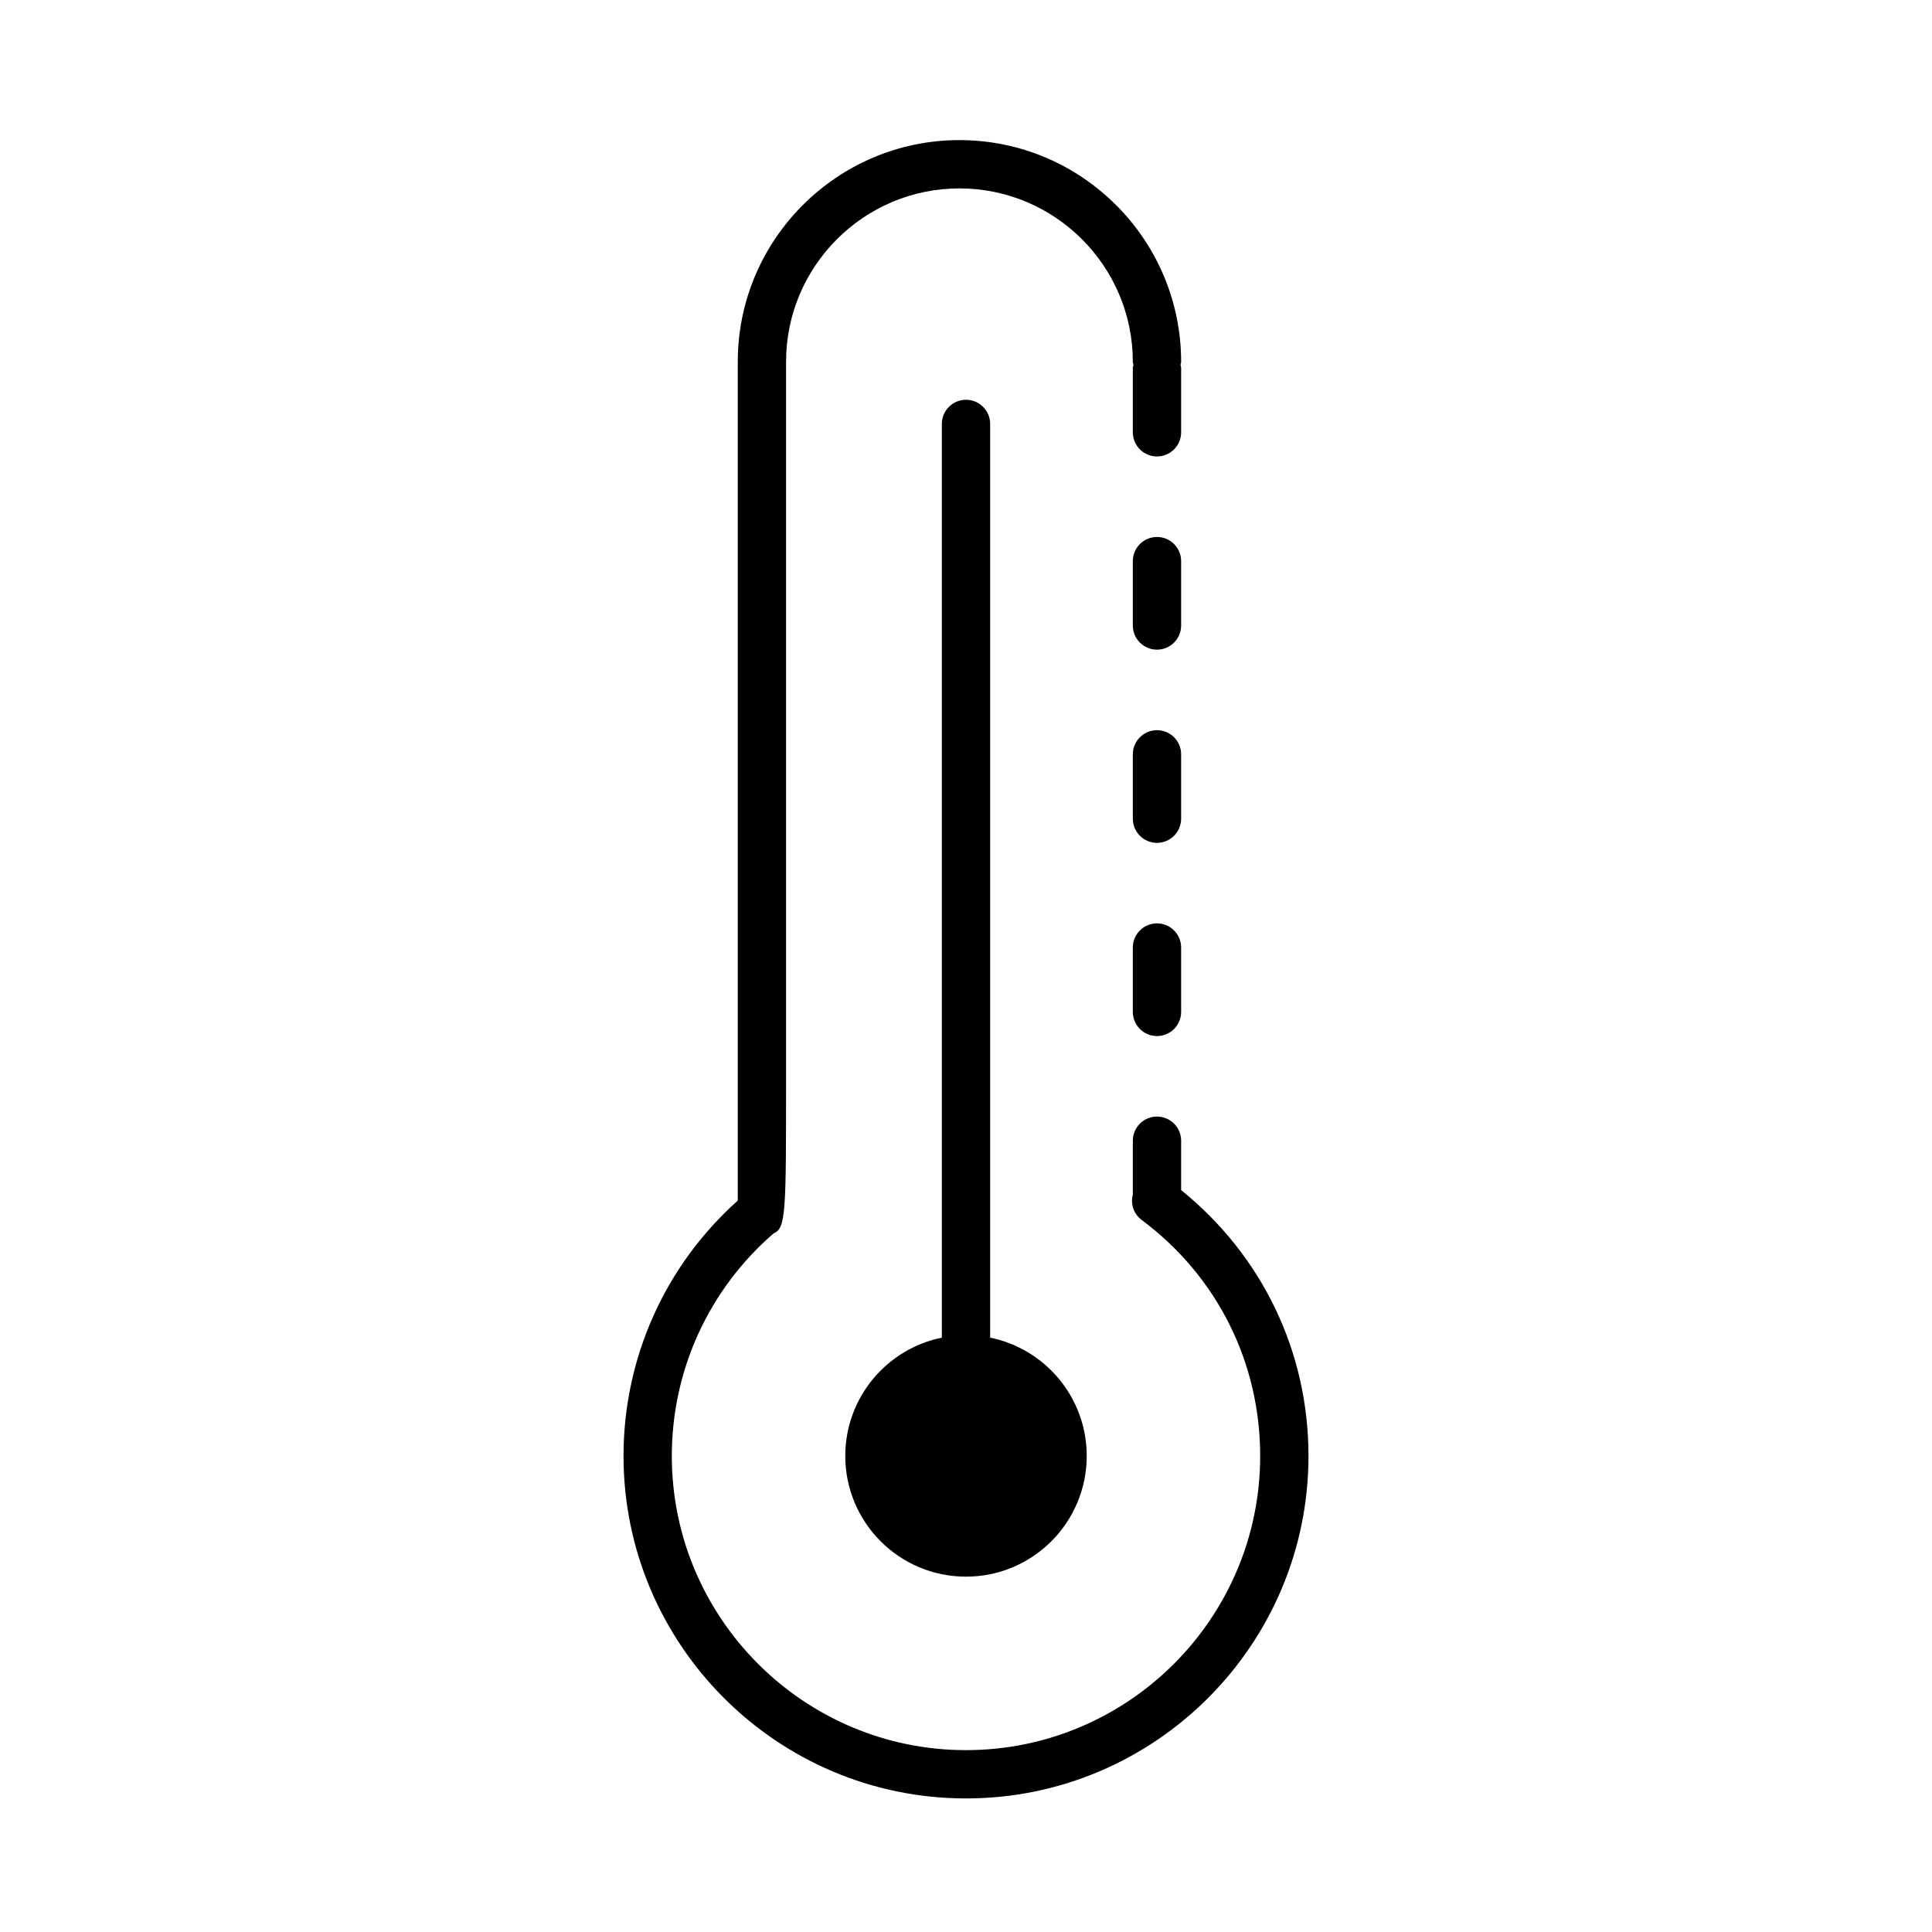 <?xml version="1.0" encoding="utf-8"?>
<!-- Generator: Adobe Illustrator 19.2.1, SVG Export Plug-In . SVG Version: 6.00 Build 0)  -->
<svg version="1.1" id="Layer_1" xmlns="http://www.w3.org/2000/svg" xmlns:xlink="http://www.w3.org/1999/xlink" x="0px" y="0px"
	 viewBox="0 0 60 60" style="enable-background:new 0 0 60 60;" xml:space="preserve">
<style type="text/css">
	.st0{fill:none;stroke:#000000;stroke-linecap:round;stroke-linejoin:round;stroke-miterlimit:10;}
	.st1{fill:#D1D1D1;}
	.st2{fill:#FFFFFF;}
	.st3{fill:none;stroke:#000000;stroke-width:1.5;stroke-linecap:round;stroke-linejoin:round;stroke-miterlimit:10;}
	.st4{fill:none;stroke:#000000;stroke-width:1.5;stroke-linejoin:round;stroke-miterlimit:10;}
	.st5{fill:#6FA7C6;}
	.st6{fill:#FF6800;}
	.st7{fill:#00C3FD;}
	.st8{fill:#0160C2;}
	.st9{fill:#2ACA00;}
	.st10{fill:#FF871F;}
	.st11{fill:#026232;}
	.st12{fill:#EC6519;}
	.st13{fill:#0DB5EC;}
	.st14{fill:#015DAE;}
	.st15{fill:#6FB92C;}
	.st16{fill:#F57E16;}
	.st17{fill:#EF752A;}
	.st18{fill:#2C6737;}
	.st19{fill:#231917;}
	.st20{fill:#FFFFFF;stroke:#000000;stroke-width:3;stroke-linecap:round;stroke-linejoin:round;stroke-miterlimit:10;}
	.st21{fill:none;stroke:#000000;stroke-width:3;stroke-linecap:round;stroke-linejoin:round;stroke-miterlimit:10;}
	.st22{fill:#F23D3D;}
	.st23{fill:none;stroke:#282828;stroke-width:3;stroke-linecap:round;stroke-linejoin:round;stroke-miterlimit:10;}
	.st24{fill:none;stroke:#282828;stroke-width:3;stroke-linejoin:round;stroke-miterlimit:10;}
</style>
<g>
	<path d="M30,12.415c-0.414,0-0.75,0.336-0.75,0.75v28.377c-1.711,0.347-2.999,1.86-2.999,3.673c0,2.071,1.678,3.749,3.749,3.749
		s3.749-1.678,3.749-3.749c0-1.814-1.288-3.326-2.999-3.673V13.165C30.75,12.751,30.414,12.415,30,12.415z"/>
	<path d="M36.681,36.959v-1.533c0-0.414-0.336-0.75-0.75-0.75s-0.75,0.336-0.75,0.75v1.649c0,0.004,0.002,0.008,0.002,0.012
		c-0.079,0.289,0.017,0.609,0.272,0.799c2.339,1.744,3.681,4.416,3.681,7.33c0,5.037-4.099,9.136-9.136,9.136
		s-9.136-4.099-9.136-9.136c0-2.662,1.15-5.173,3.161-6.912c0.387-0.156,0.387-0.673,0.387-4.8V11.236
		c0-2.969,2.416-5.385,5.384-5.385c2.969,0,5.385,2.416,5.385,5.385c0,0.034,0.015,0.062,0.019,0.095
		c-0.004,0.032-0.019,0.061-0.019,0.095v2c0,0.414,0.336,0.75,0.75,0.75s0.75-0.336,0.75-0.75v-2c0-0.034-0.015-0.062-0.019-0.095
		c0.004-0.032,0.019-0.061,0.019-0.095c0-3.796-3.088-6.885-6.885-6.885c-3.796,0-6.884,3.089-6.884,6.885c0,0,0,22.965,0,26.049
		c-2.259,2.02-3.548,4.89-3.548,7.931c0,5.864,4.771,10.636,10.636,10.636s10.636-4.771,10.636-10.636
		C40.636,41.968,39.193,38.99,36.681,36.959z"/>
	<path d="M36.681,23.426c0-0.414-0.336-0.75-0.75-0.75s-0.75,0.336-0.75,0.75v2c0,0.414,0.336,0.75,0.75,0.75s0.75-0.336,0.75-0.75
		V23.426z"/>
	<path d="M35.931,28.676c-0.414,0-0.75,0.336-0.75,0.75v2c0,0.414,0.336,0.75,0.75,0.75s0.75-0.336,0.75-0.75v-2
		C36.681,29.012,36.345,28.676,35.931,28.676z"/>
	<path d="M36.681,17.426c0-0.414-0.336-0.75-0.75-0.75s-0.75,0.336-0.75,0.75v2c0,0.414,0.336,0.75,0.75,0.75s0.75-0.336,0.75-0.75
		V17.426z"/>
</g>
</svg>
